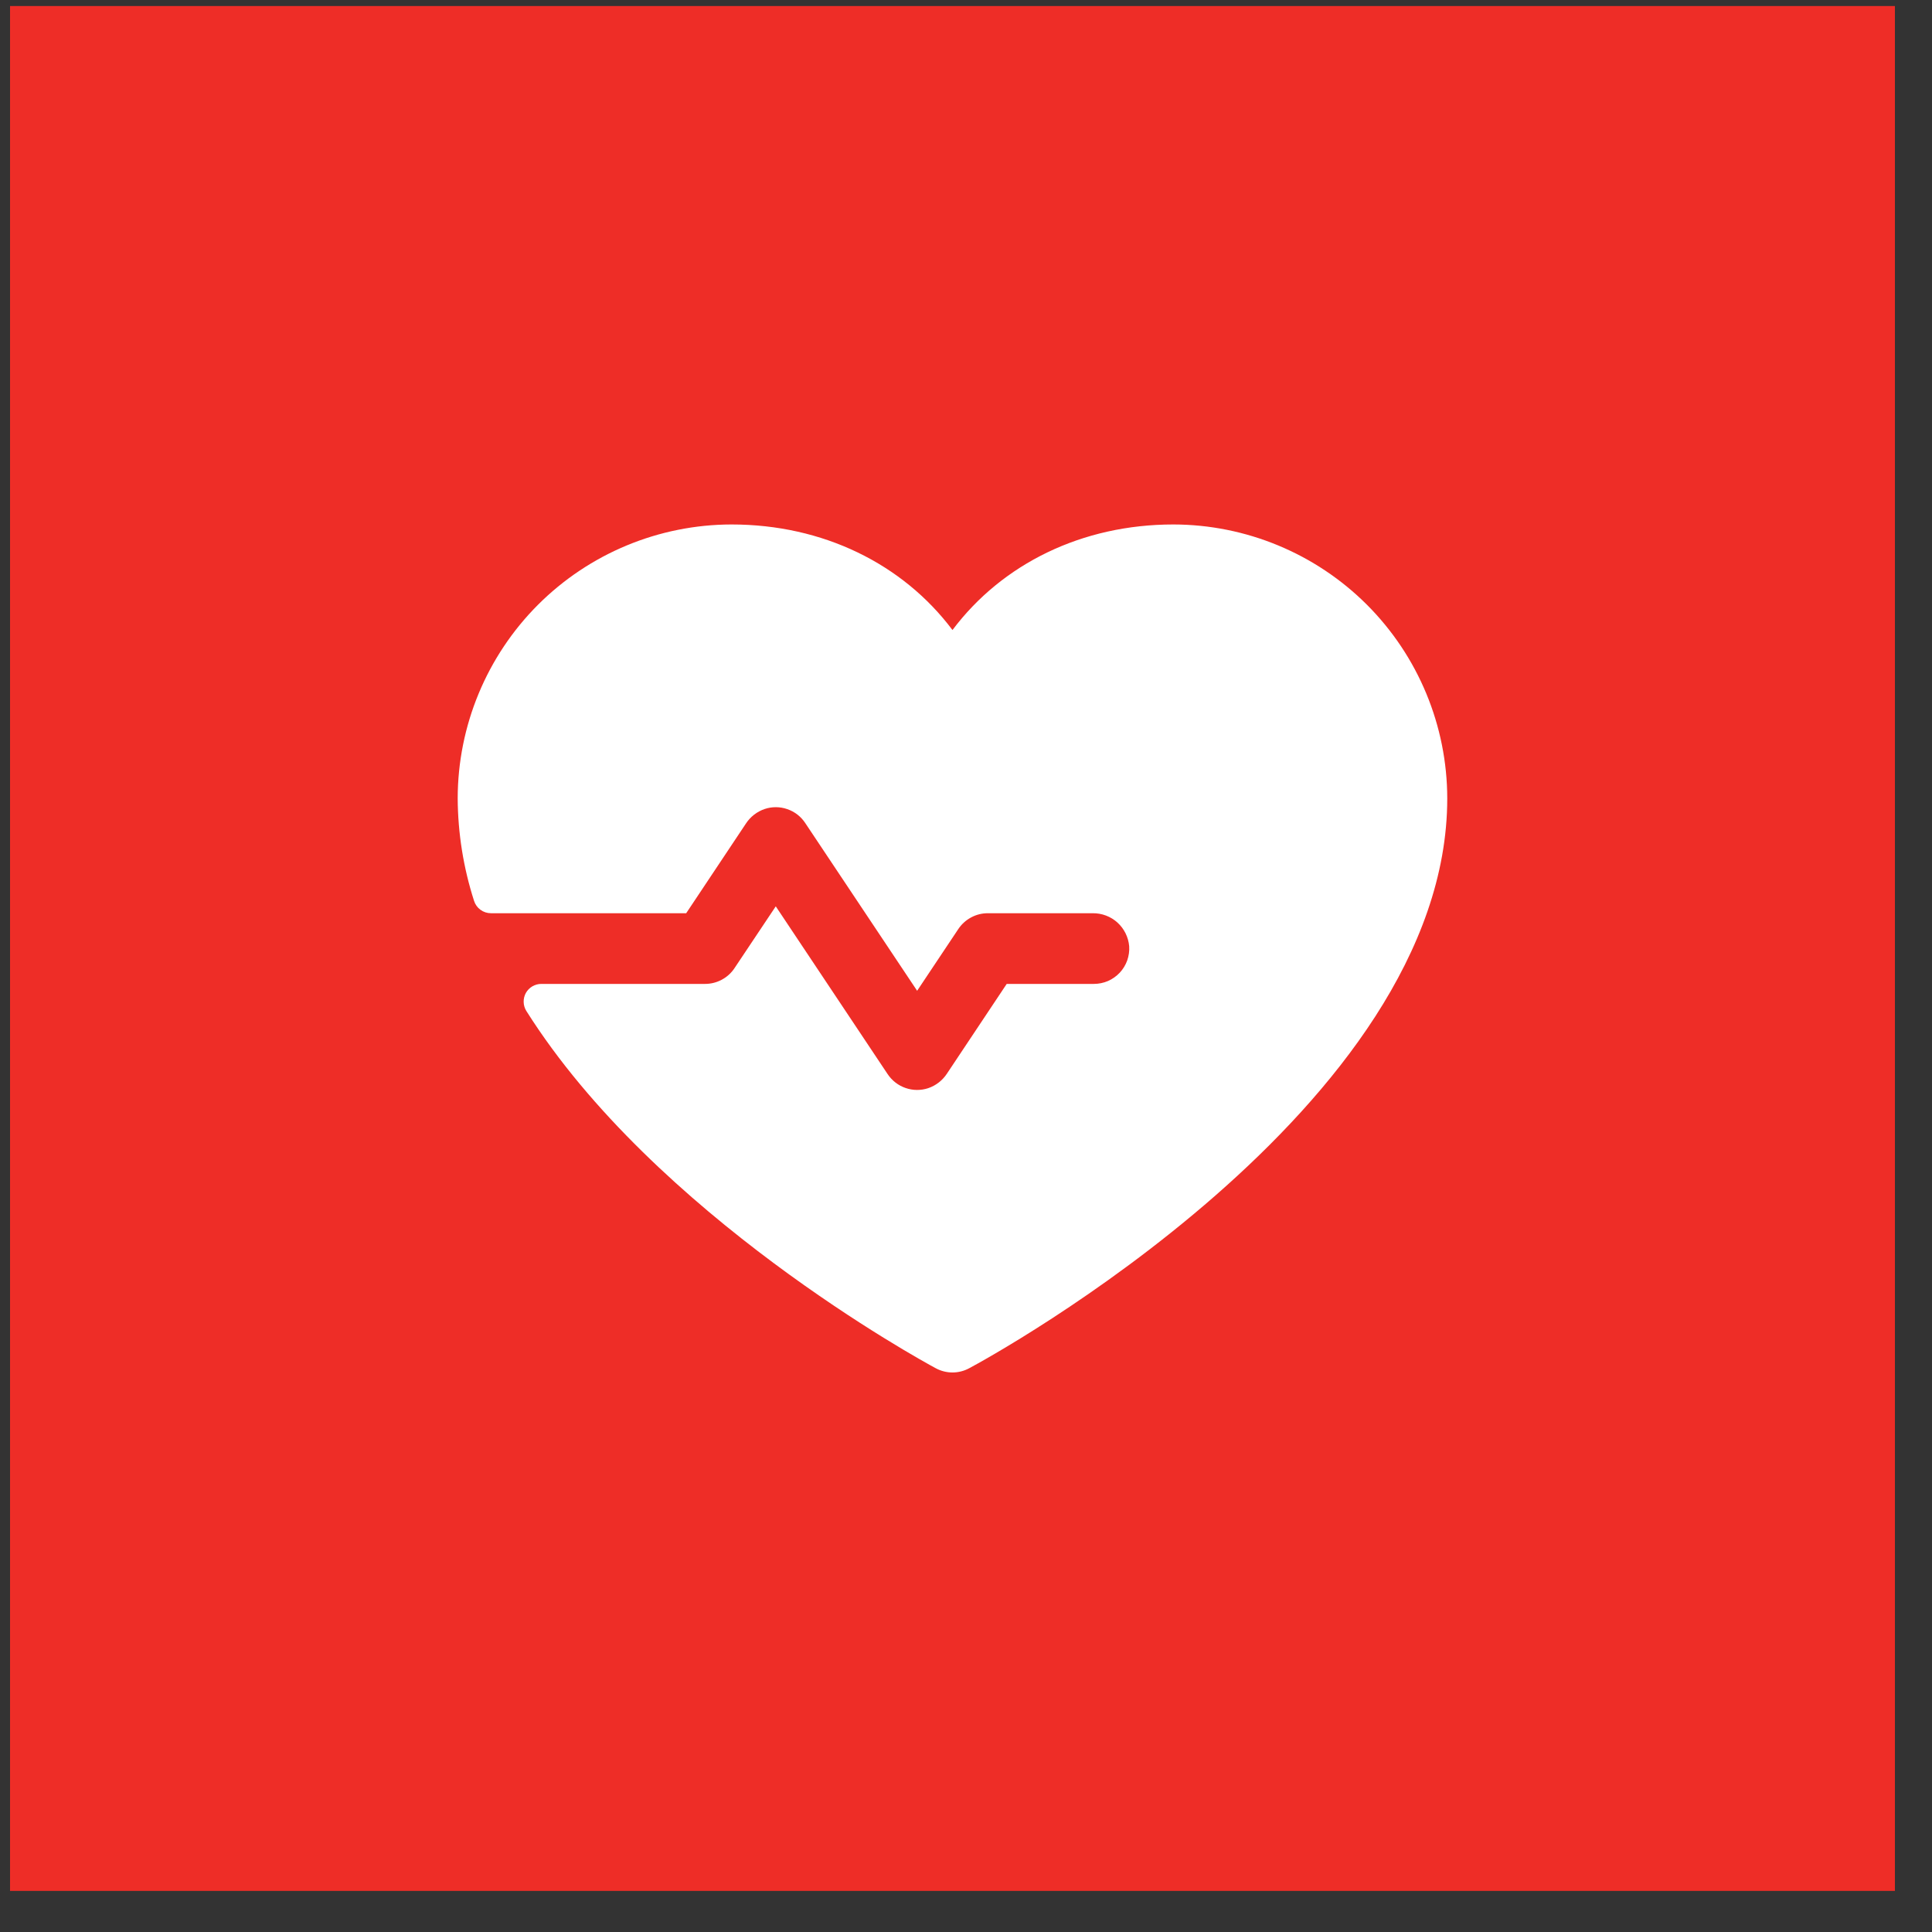 <svg xmlns="http://www.w3.org/2000/svg" width="41" height="41" viewBox="0 0 41 41" fill="none"><rect x="0" y="0" width="41" height="41" fill="#333333" stroke="none"/><rect x="0.213" y="0.128" width="40" height="40" fill="#EE2D27"></rect><path d="M30.713 16.943C30.713 23.505 20.983 28.817 20.568 29.036C20.459 29.095 20.337 29.126 20.213 29.126C20.089 29.126 19.967 29.095 19.858 29.036C19.544 28.868 13.9 25.784 11.169 21.453C11.134 21.396 11.114 21.331 11.113 21.264C11.111 21.198 11.127 21.131 11.159 21.073C11.192 21.015 11.239 20.966 11.297 20.932C11.354 20.898 11.42 20.88 11.487 20.88H14.963C15.086 20.88 15.208 20.85 15.317 20.791C15.426 20.733 15.519 20.649 15.587 20.546L16.463 19.234L18.838 22.796C18.93 22.933 19.063 23.036 19.218 23.089C19.373 23.143 19.541 23.144 19.697 23.093C19.863 23.037 20.004 22.926 20.099 22.779L21.364 20.88H23.213C23.316 20.88 23.418 20.859 23.512 20.819C23.606 20.778 23.691 20.718 23.762 20.643C23.832 20.568 23.886 20.48 23.921 20.383C23.955 20.286 23.97 20.183 23.963 20.08C23.946 19.888 23.857 19.708 23.714 19.578C23.57 19.448 23.383 19.378 23.189 19.38H20.963C20.839 19.38 20.718 19.41 20.609 19.469C20.5 19.527 20.407 19.611 20.338 19.714L19.463 21.026L17.087 17.464C16.996 17.327 16.863 17.224 16.707 17.171C16.552 17.117 16.384 17.116 16.228 17.168C16.063 17.224 15.922 17.334 15.827 17.481L14.562 19.38H10.419C10.339 19.38 10.261 19.355 10.196 19.307C10.131 19.26 10.084 19.193 10.06 19.117C9.834 18.414 9.717 17.681 9.713 16.943C9.715 15.402 10.328 13.924 11.417 12.834C12.507 11.745 13.984 11.132 15.525 11.13C17.461 11.13 19.156 11.963 20.213 13.37C21.27 11.963 22.965 11.13 24.9 11.13C26.441 11.132 27.919 11.745 29.009 12.834C30.098 13.924 30.711 15.402 30.713 16.943Z" fill="white"></path></svg>